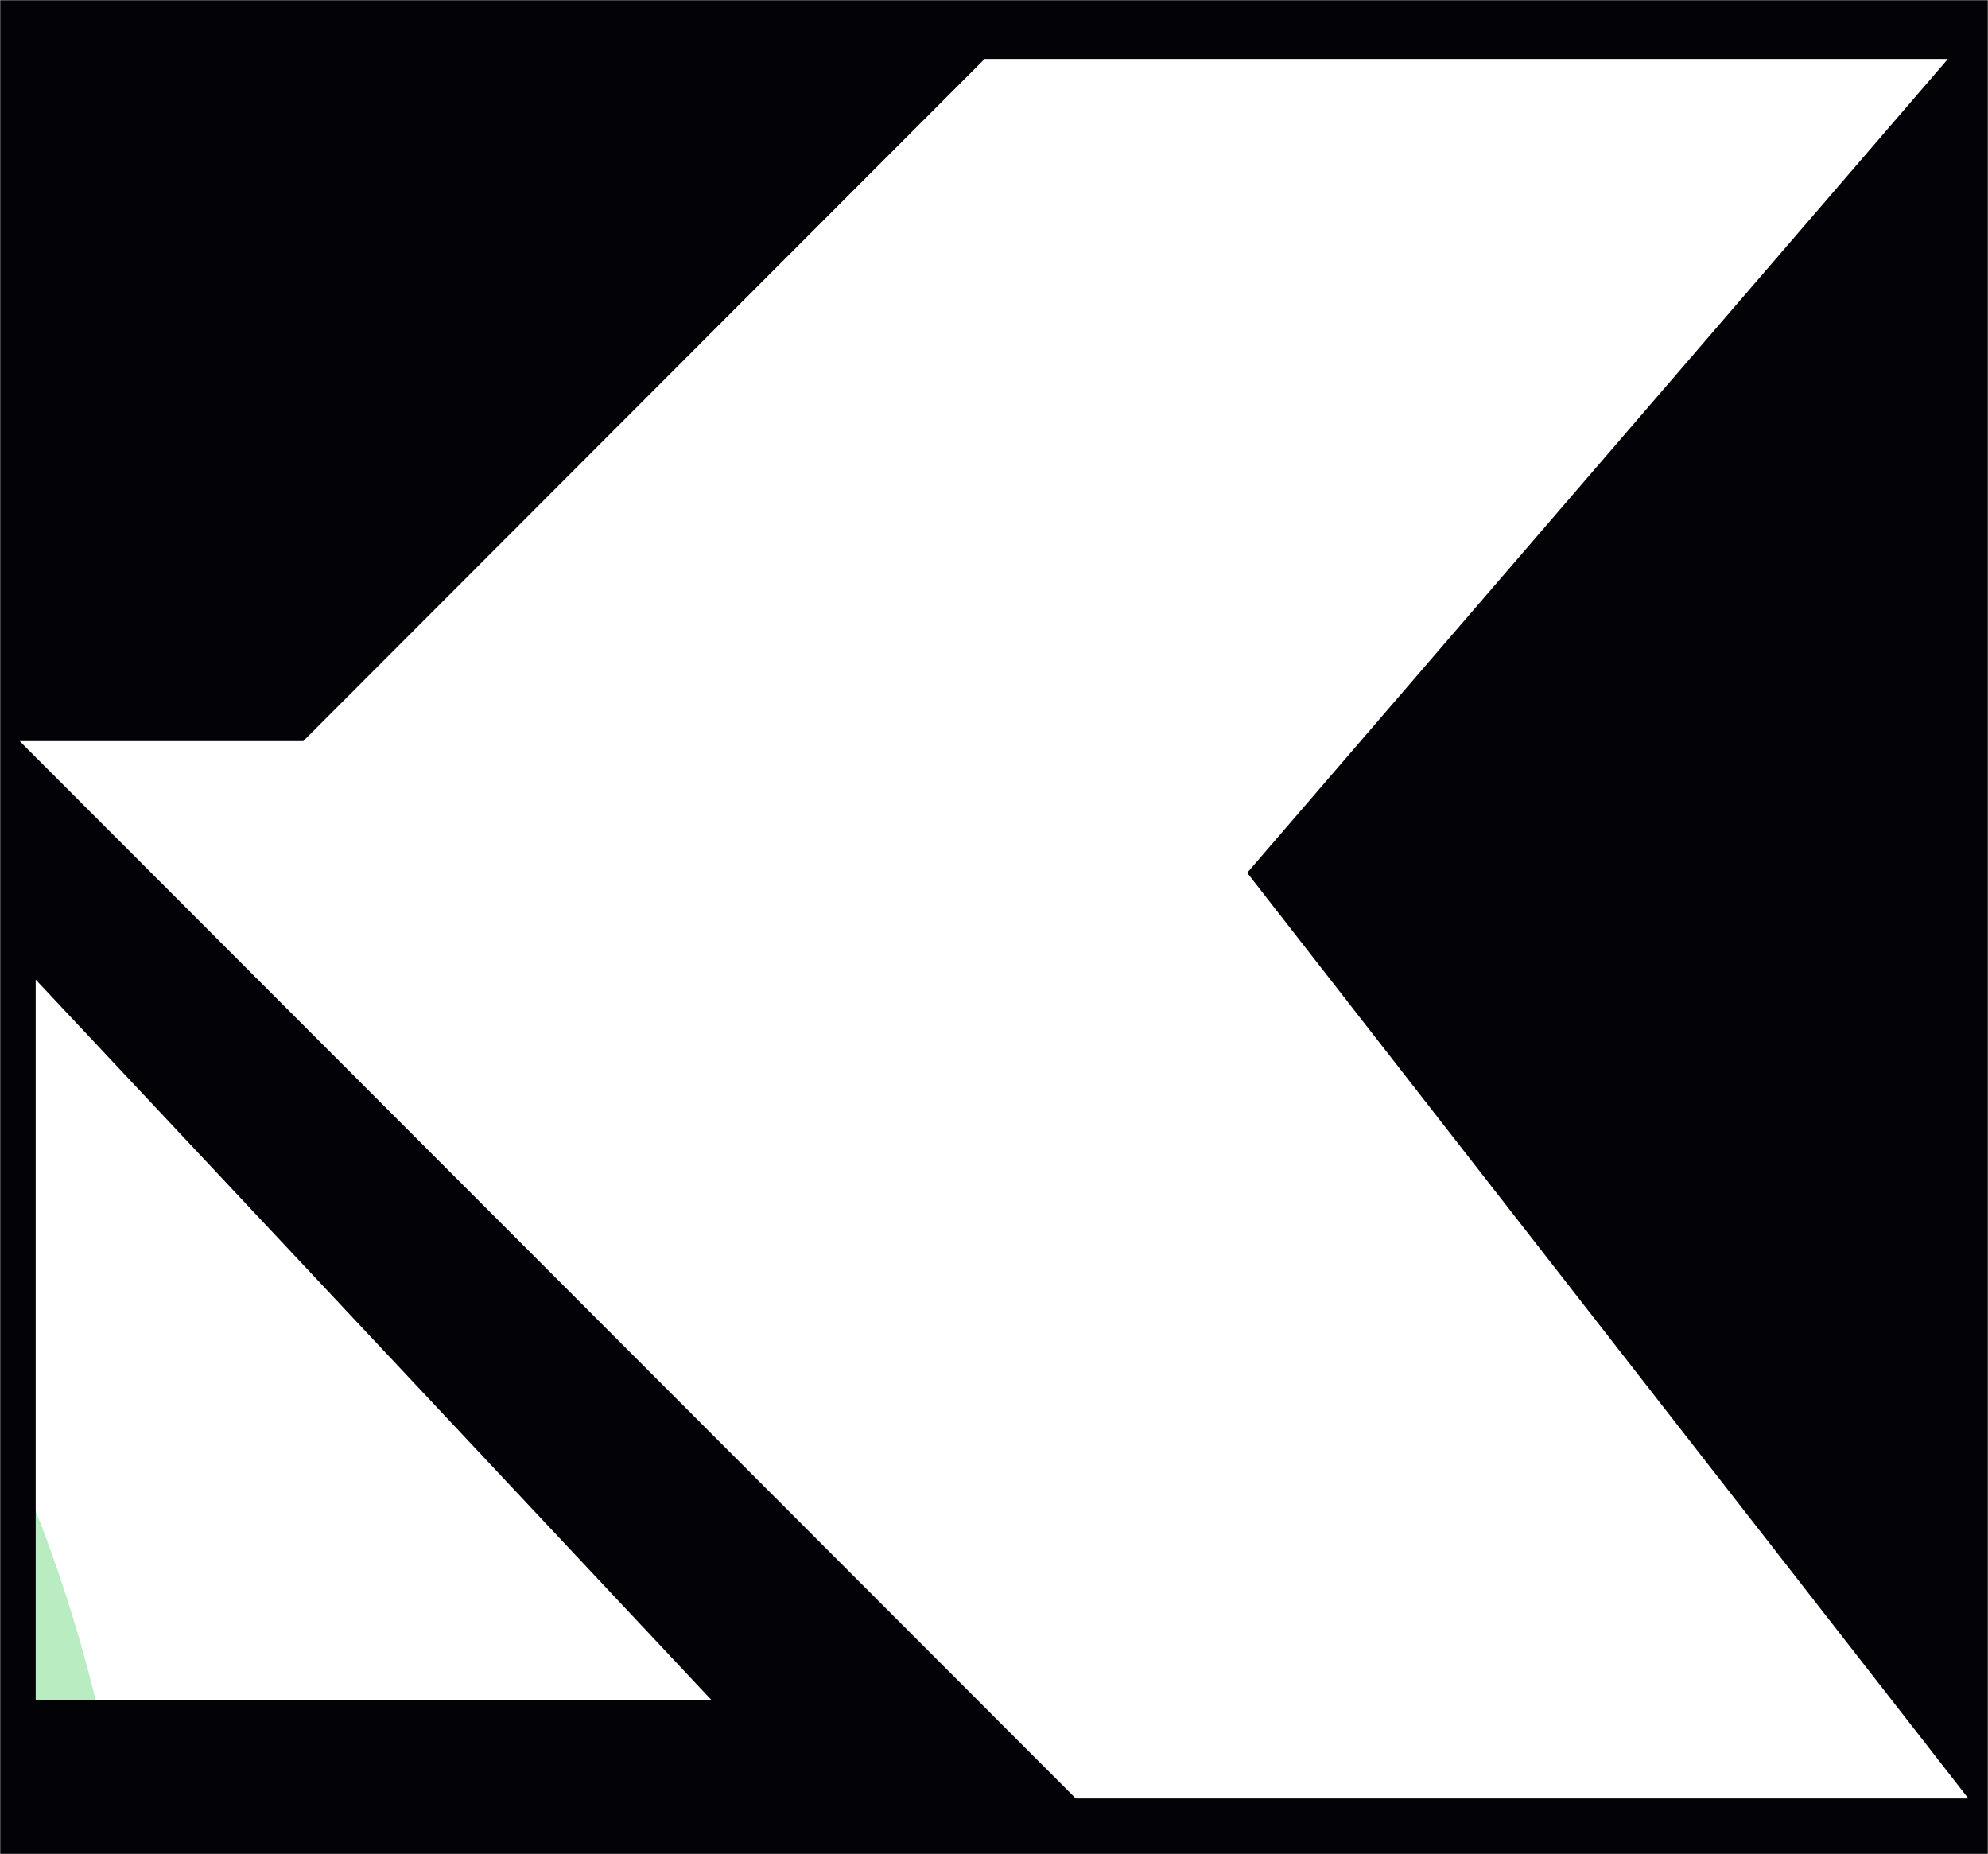 <svg width="1214" height="1132" viewBox="0 0 1214 1132" fill="none" xmlns="http://www.w3.org/2000/svg">
<mask id="mask0_2603_112" style="mask-type:alpha" maskUnits="userSpaceOnUse" x="0" y="0" width="1214" height="1132">
<rect width="1214" height="1132" fill="#030307"/>
</mask>
<g mask="url(#mask0_2603_112)">
<g filter="url(#filter0_f_2603_112)">
<circle cx="-815" cy="1251" r="899" fill="#2DC945" fill-opacity="0.33"/>
</g>
<path fill-rule="evenodd" clip-rule="evenodd" d="M1214 0H0V1132H1214V0ZM656.93 1098H1202L761.615 532.88L1189.52 36L601.273 36L185.189 452.471H12L656.93 1098ZM21.796 598.09V1037.94H434.481L21.796 598.09Z" fill="#030307"/>
</g>
<defs>
<filter id="filter0_f_2603_112" x="-2414" y="-348" width="3198" height="3198" filterUnits="userSpaceOnUse" color-interpolation-filters="sRGB">
<feFlood flood-opacity="0" result="BackgroundImageFix"/>
<feBlend mode="normal" in="SourceGraphic" in2="BackgroundImageFix" result="shape"/>
<feGaussianBlur stdDeviation="350" result="effect1_foregroundBlur_2603_112"/>
</filter>
</defs>
</svg>
